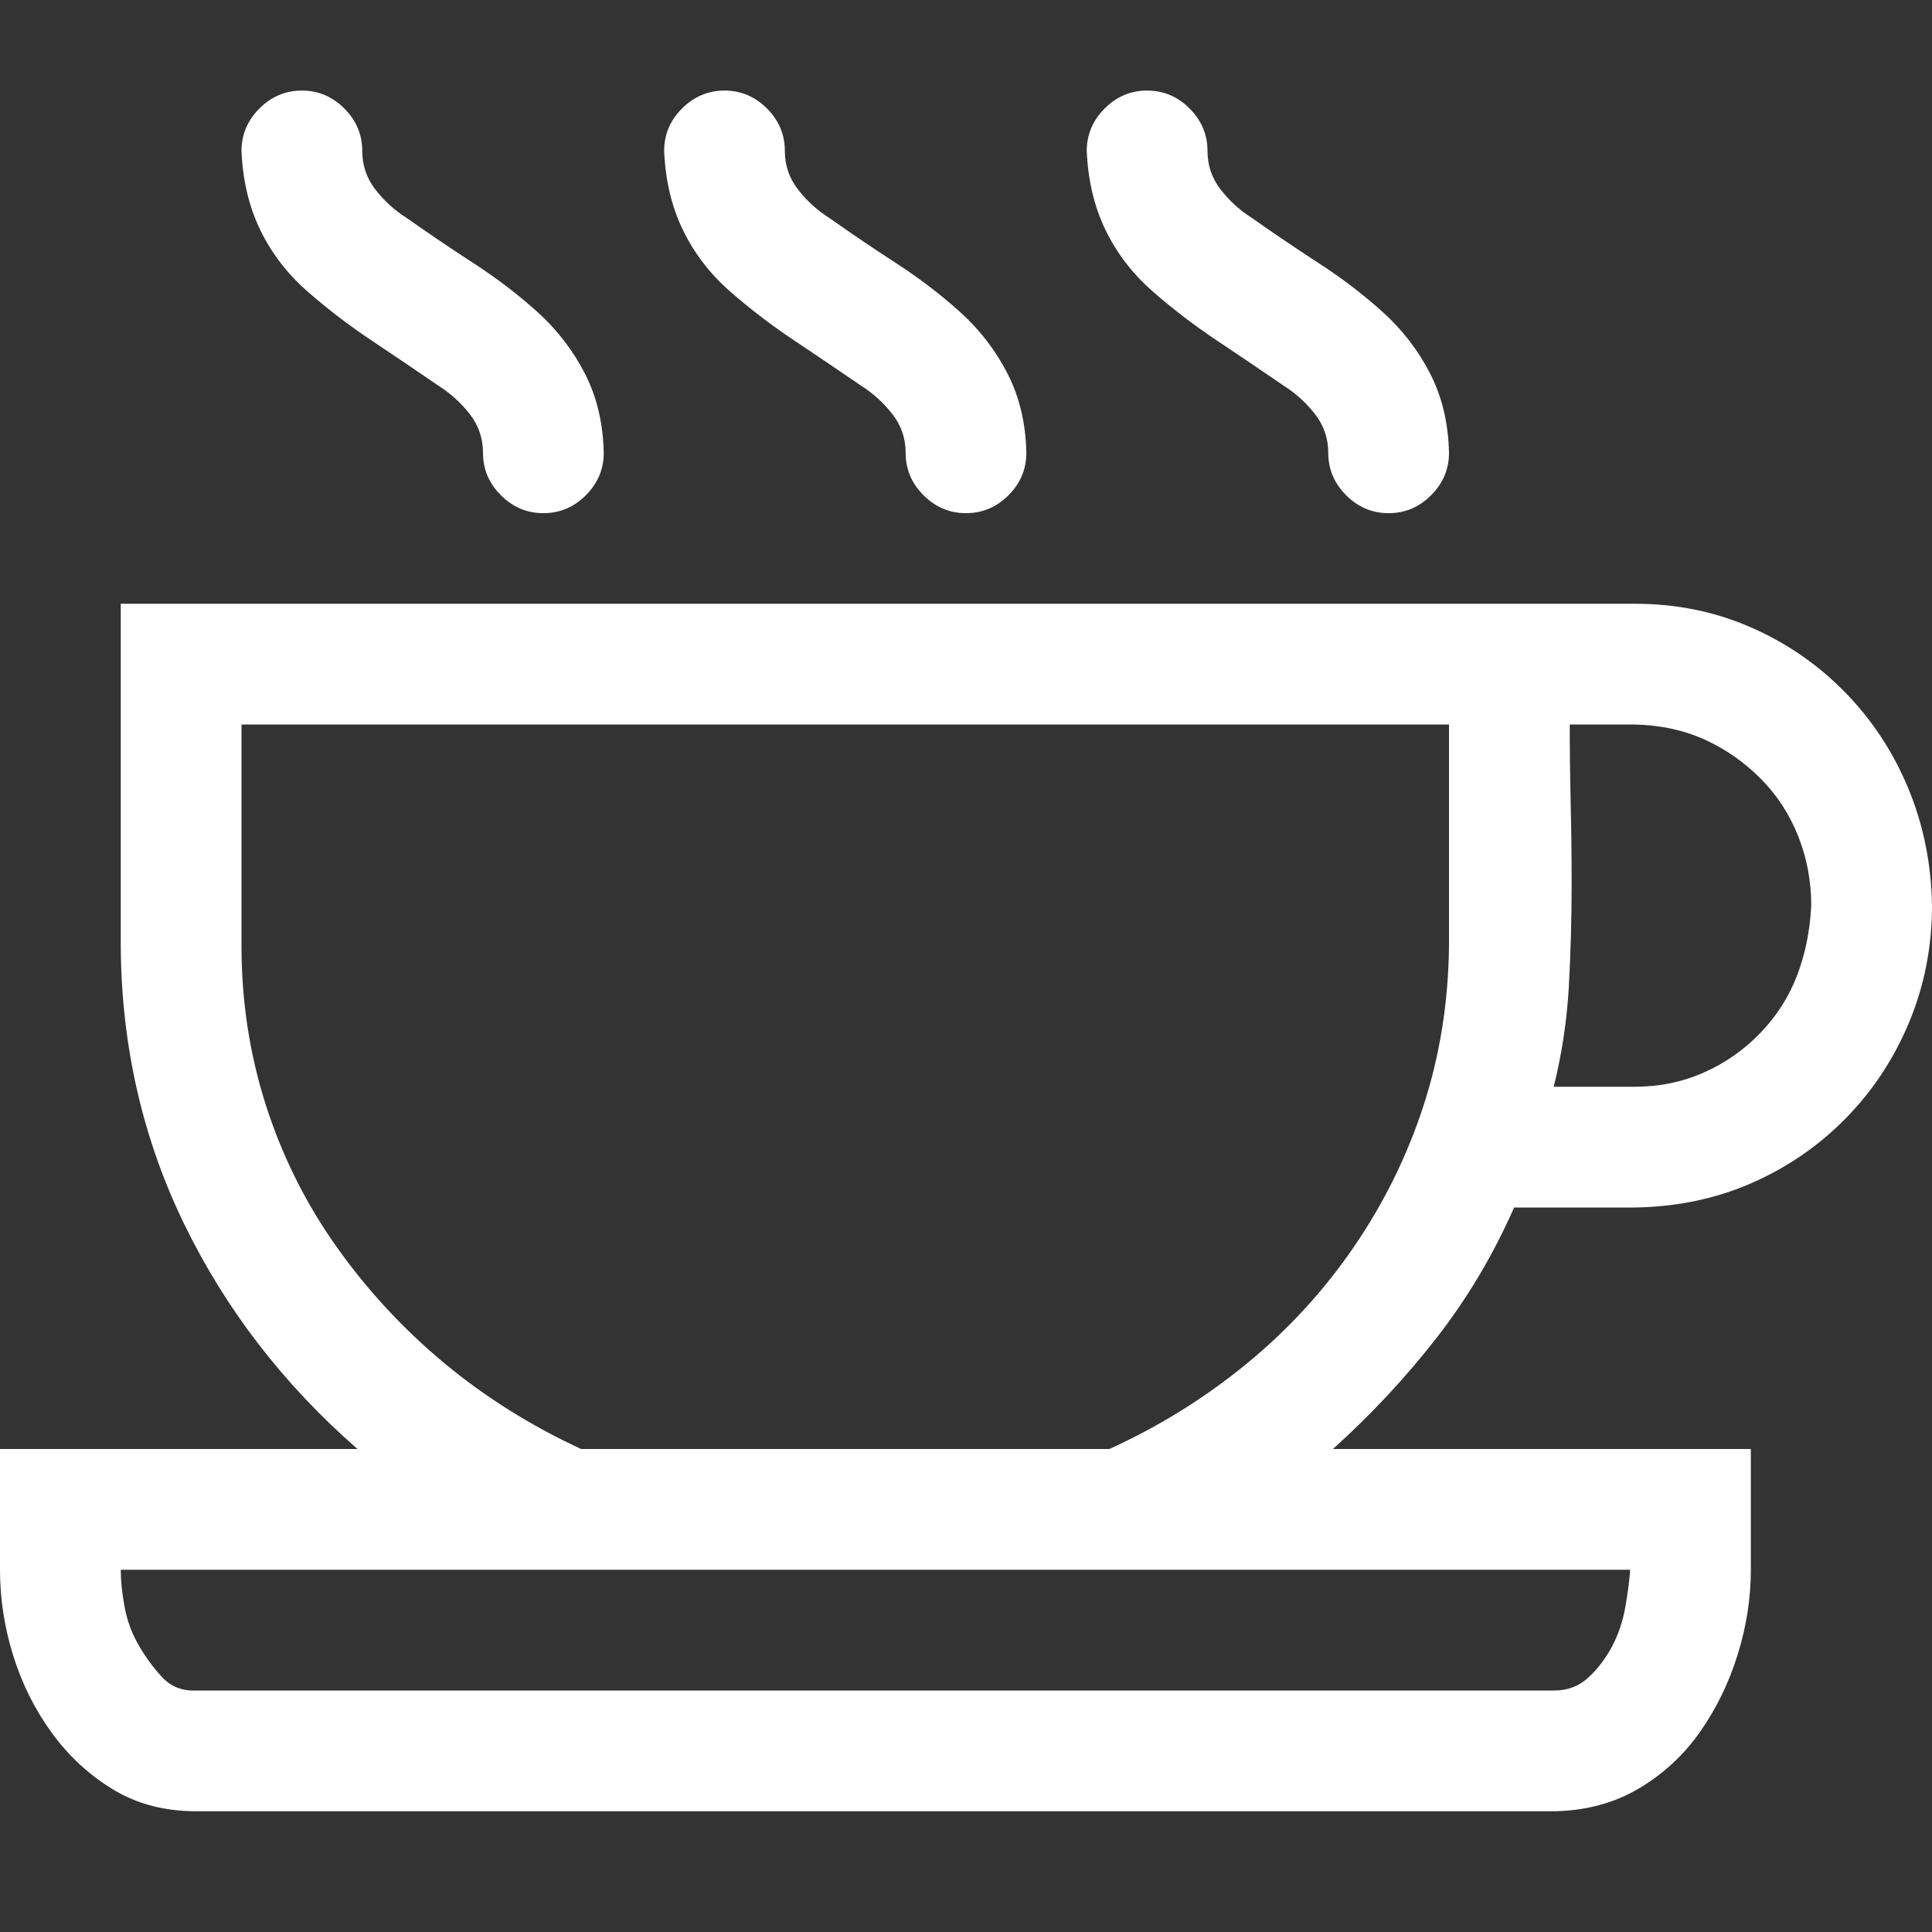 <svg width="42" height="42" viewBox="0 0 42 42" fill="none" xmlns="http://www.w3.org/2000/svg">
<rect x="0" y="0" width="42" height="42" fill="#333333" stroke="none"/>
<path d="M11.812 11.156C11.457 11.156 11.149 11.026 10.89 10.767C10.63 10.507 10.5 10.199 10.5 9.844C10.5 9.529 10.404 9.249 10.213 9.003C10.021 8.757 9.796 8.552 9.536 8.388C9.058 8.06 8.572 7.731 8.08 7.403C7.588 7.075 7.123 6.72 6.686 6.337C6.248 5.954 5.906 5.51 5.66 5.004C5.414 4.498 5.277 3.924 5.25 3.281C5.25 2.926 5.38 2.618 5.64 2.358C5.899 2.099 6.207 1.969 6.562 1.969C6.918 1.969 7.226 2.099 7.485 2.358C7.745 2.618 7.875 2.926 7.875 3.281C7.875 3.596 7.971 3.876 8.162 4.122C8.354 4.368 8.579 4.573 8.839 4.737C9.304 5.065 9.789 5.394 10.295 5.722C10.801 6.05 11.266 6.405 11.69 6.788C12.113 7.171 12.455 7.615 12.715 8.121C12.975 8.627 13.111 9.201 13.125 9.844C13.125 10.199 12.995 10.507 12.735 10.767C12.476 11.026 12.168 11.156 11.812 11.156ZM21 11.156C20.645 11.156 20.337 11.026 20.077 10.767C19.817 10.507 19.688 10.199 19.688 9.844C19.688 9.529 19.592 9.249 19.4 9.003C19.209 8.757 18.983 8.552 18.724 8.388C18.245 8.06 17.76 7.731 17.268 7.403C16.775 7.075 16.311 6.72 15.873 6.337C15.435 5.954 15.094 5.51 14.848 5.004C14.602 4.498 14.465 3.924 14.438 3.281C14.438 2.926 14.567 2.618 14.827 2.358C15.087 2.099 15.395 1.969 15.75 1.969C16.105 1.969 16.413 2.099 16.673 2.358C16.933 2.618 17.062 2.926 17.062 3.281C17.062 3.596 17.158 3.876 17.35 4.122C17.541 4.368 17.767 4.573 18.026 4.737C18.491 5.065 18.977 5.394 19.482 5.722C19.988 6.05 20.453 6.405 20.877 6.788C21.301 7.171 21.643 7.615 21.902 8.121C22.162 8.627 22.299 9.201 22.312 9.844C22.312 10.199 22.183 10.507 21.923 10.767C21.663 11.026 21.355 11.156 21 11.156ZM30.188 11.156C29.832 11.156 29.524 11.026 29.265 10.767C29.005 10.507 28.875 10.199 28.875 9.844C28.875 9.529 28.779 9.249 28.588 9.003C28.396 8.757 28.171 8.552 27.911 8.388C27.433 8.06 26.947 7.731 26.455 7.403C25.963 7.075 25.498 6.72 25.061 6.337C24.623 5.954 24.281 5.51 24.035 5.004C23.789 4.498 23.652 3.924 23.625 3.281C23.625 2.926 23.755 2.618 24.015 2.358C24.274 2.099 24.582 1.969 24.938 1.969C25.293 1.969 25.601 2.099 25.86 2.358C26.12 2.618 26.25 2.926 26.25 3.281C26.25 3.596 26.346 3.876 26.537 4.122C26.729 4.368 26.954 4.573 27.214 4.737C27.679 5.065 28.164 5.394 28.67 5.722C29.176 6.05 29.641 6.405 30.064 6.788C30.488 7.171 30.83 7.615 31.09 8.121C31.35 8.627 31.486 9.201 31.5 9.844C31.5 10.199 31.37 10.507 31.11 10.767C30.851 11.026 30.543 11.156 30.188 11.156ZM32.915 26.25C32.464 27.275 31.903 28.219 31.233 29.08C30.564 29.941 29.811 30.748 28.977 31.5H38.062V34.125C38.062 34.74 37.967 35.355 37.775 35.971C37.584 36.586 37.31 37.147 36.955 37.652C36.6 38.158 36.155 38.568 35.622 38.883C35.089 39.197 34.48 39.361 33.797 39.375H4.266C3.582 39.375 2.98 39.218 2.461 38.903C1.941 38.589 1.497 38.179 1.128 37.673C0.759 37.167 0.479 36.606 0.287 35.991C0.096 35.376 0 34.754 0 34.125V31.5H7.772C6.159 30.092 4.901 28.458 3.999 26.599C3.097 24.739 2.639 22.73 2.625 20.569V13.125H35.54C36.442 13.125 37.283 13.296 38.062 13.638C38.842 13.979 39.525 14.451 40.113 15.053C40.701 15.654 41.159 16.352 41.487 17.145C41.815 17.938 41.986 18.785 42 19.688C42 20.576 41.836 21.417 41.508 22.21C41.18 23.003 40.722 23.7 40.134 24.302C39.546 24.903 38.862 25.375 38.083 25.717C37.304 26.059 36.456 26.236 35.54 26.25H32.915ZM34.125 15.75C34.125 16.324 34.132 16.898 34.145 17.473C34.159 18.047 34.166 18.628 34.166 19.216C34.166 19.968 34.145 20.713 34.105 21.451C34.063 22.189 33.954 22.914 33.776 23.625H35.54C36.073 23.625 36.572 23.523 37.037 23.317C37.502 23.112 37.912 22.825 38.268 22.456C38.623 22.087 38.89 21.67 39.067 21.205C39.245 20.74 39.348 20.234 39.375 19.688C39.375 19.154 39.279 18.648 39.088 18.17C38.897 17.691 38.623 17.274 38.268 16.919C37.912 16.564 37.509 16.283 37.058 16.078C36.606 15.873 36.101 15.764 35.54 15.75H34.125ZM5.25 20.569C5.25 21.773 5.428 22.928 5.783 24.035C6.139 25.143 6.651 26.168 7.321 27.111C7.991 28.055 8.771 28.895 9.659 29.634C10.548 30.372 11.539 30.994 12.633 31.5H24.117C25.197 31.008 26.189 30.393 27.091 29.654C27.993 28.916 28.773 28.068 29.429 27.111C30.085 26.154 30.591 25.129 30.946 24.035C31.302 22.941 31.486 21.786 31.5 20.569V15.75H5.25V20.569ZM33.797 36.75C34.084 36.75 34.33 36.654 34.535 36.463C34.74 36.272 34.911 36.046 35.048 35.786C35.185 35.526 35.28 35.239 35.335 34.925C35.39 34.61 35.424 34.344 35.438 34.125H2.625C2.625 34.357 2.652 34.624 2.707 34.925C2.762 35.226 2.864 35.506 3.015 35.766C3.165 36.025 3.336 36.258 3.527 36.463C3.719 36.668 3.965 36.764 4.266 36.75H33.797Z" fill="white"/>
</svg>
